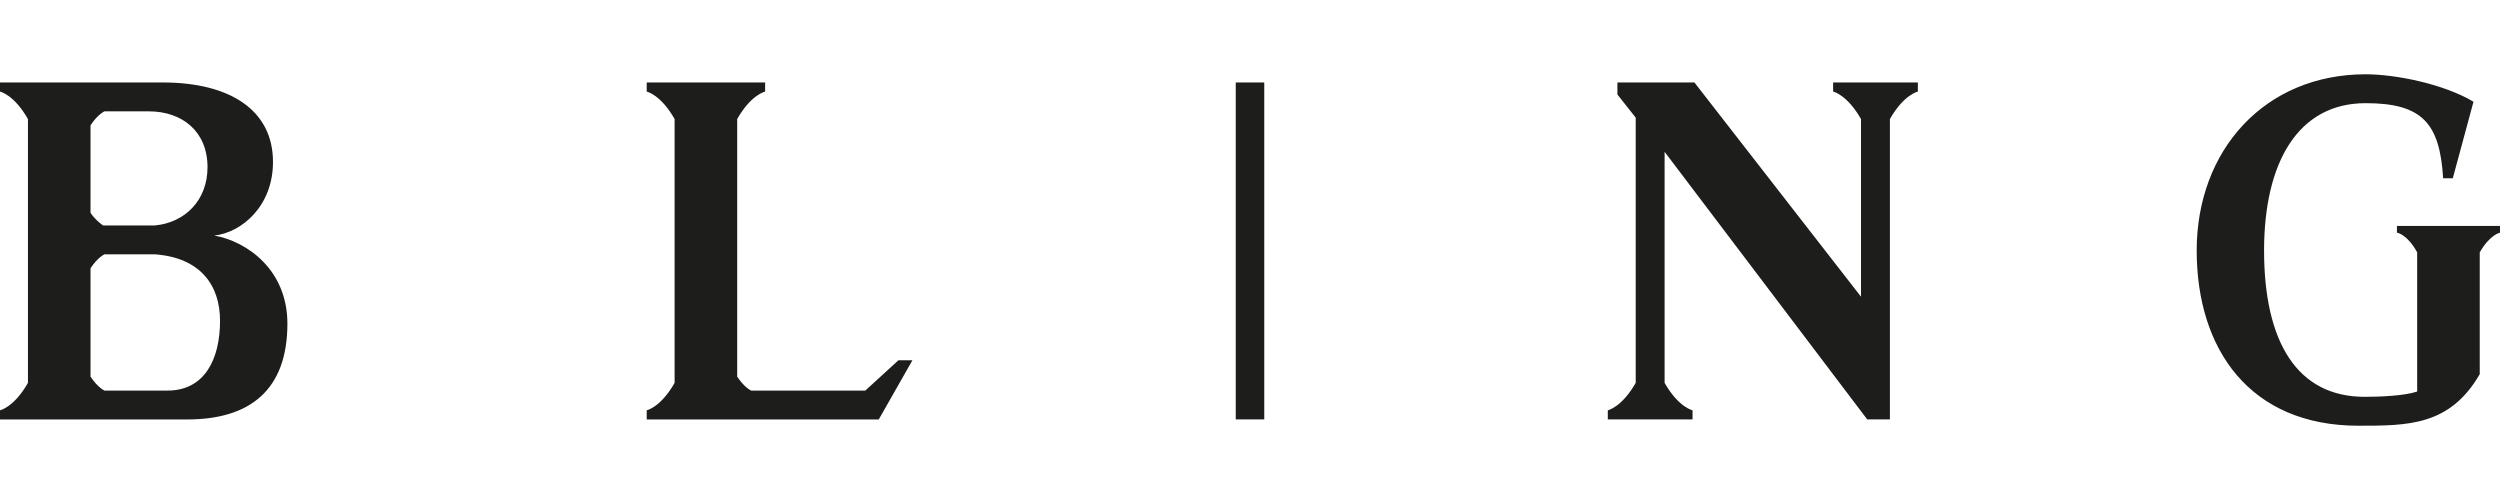 <svg xmlns="http://www.w3.org/2000/svg" xmlns:xlink="http://www.w3.org/1999/xlink" id="Ebene_1" x="0px" y="0px" width="500px" height="100px" viewBox="0 0 500 100" xml:space="preserve"><g>	<g>		<path fill="#1D1D1B" d="M41.502,33.441c0-7.127-5.013-11.172-11.748-11.172h-8.857c0,0-1.347,0.582-2.794,2.794v17.521   c1.061,1.543,2.505,2.504,2.505,2.504h10.4C36.979,44.511,41.502,40.087,41.502,33.441 M44.007,64.15   c0-7.124-3.951-12.608-12.998-13.284H20.897c0,0-1.347,0.579-2.794,2.793v21.659c1.447,2.219,2.794,2.798,2.794,2.798h12.609   C40.924,78.117,44.007,71.854,44.007,64.15 M500,46.533c0,0-2.025,0.389-4.052,3.945v24.359   c-5.967,10.308-14.345,10.308-24.26,10.308c-21.662,0-32.349-15.213-32.349-35.046c0-20.033,13.573-35.243,33.796-35.243   c5.967,0,15.599,1.926,21.565,5.488l-4.141,15.31h-1.93c-0.675-10.976-4.141-15.021-15.495-15.021   c-13.581,0-20.319,11.94-20.319,29.466c0,18.193,6.546,29.266,20.126,29.266c2.977,0,7.985-0.193,10.494-1.062V50.478   c-1.93-3.556-3.948-3.945-4.045-3.945v-1.347H500V46.533z M383.571,18.318c0,0-2.798,0.579-5.588,5.491v60.075h-4.534   l-40.527-53.522v46.211c2.791,4.906,5.588,5.485,5.588,5.485v1.825h-16.949v-1.825c0,0,2.79-0.579,5.581-5.485V23.527   l-3.659-4.624v-2.404h15.406l33.313,42.843V23.809c-2.79-4.913-5.58-5.491-5.58-5.491v-1.826h16.949V18.318z M252.853,83.884   h-5.705V16.492h5.705V83.884z M182.491,72.047l-6.738,11.844h-46.412v-1.832c0,0,2.794-0.572,5.581-5.485V23.809   c-2.787-4.913-5.581-5.491-5.581-5.491v-1.826h23.685v1.826c0,0-2.794,0.579-5.588,5.491v51.51   c1.447,2.219,2.794,2.798,2.794,2.798h22.827l6.638-6.07H182.491z M42.85,47.112c6.545,1.157,14.631,6.838,14.631,17.618   c0,13.284-7.507,19.161-20.022,19.161H0v-1.832c0,0,2.794-0.572,5.588-5.485V23.809C2.794,18.896,0,18.318,0,18.318v-1.826h32.549   c13.384,0,22.048,5.491,22.048,15.888C54.597,41.334,48.237,46.533,42.85,47.112"></path>	</g></g></svg>